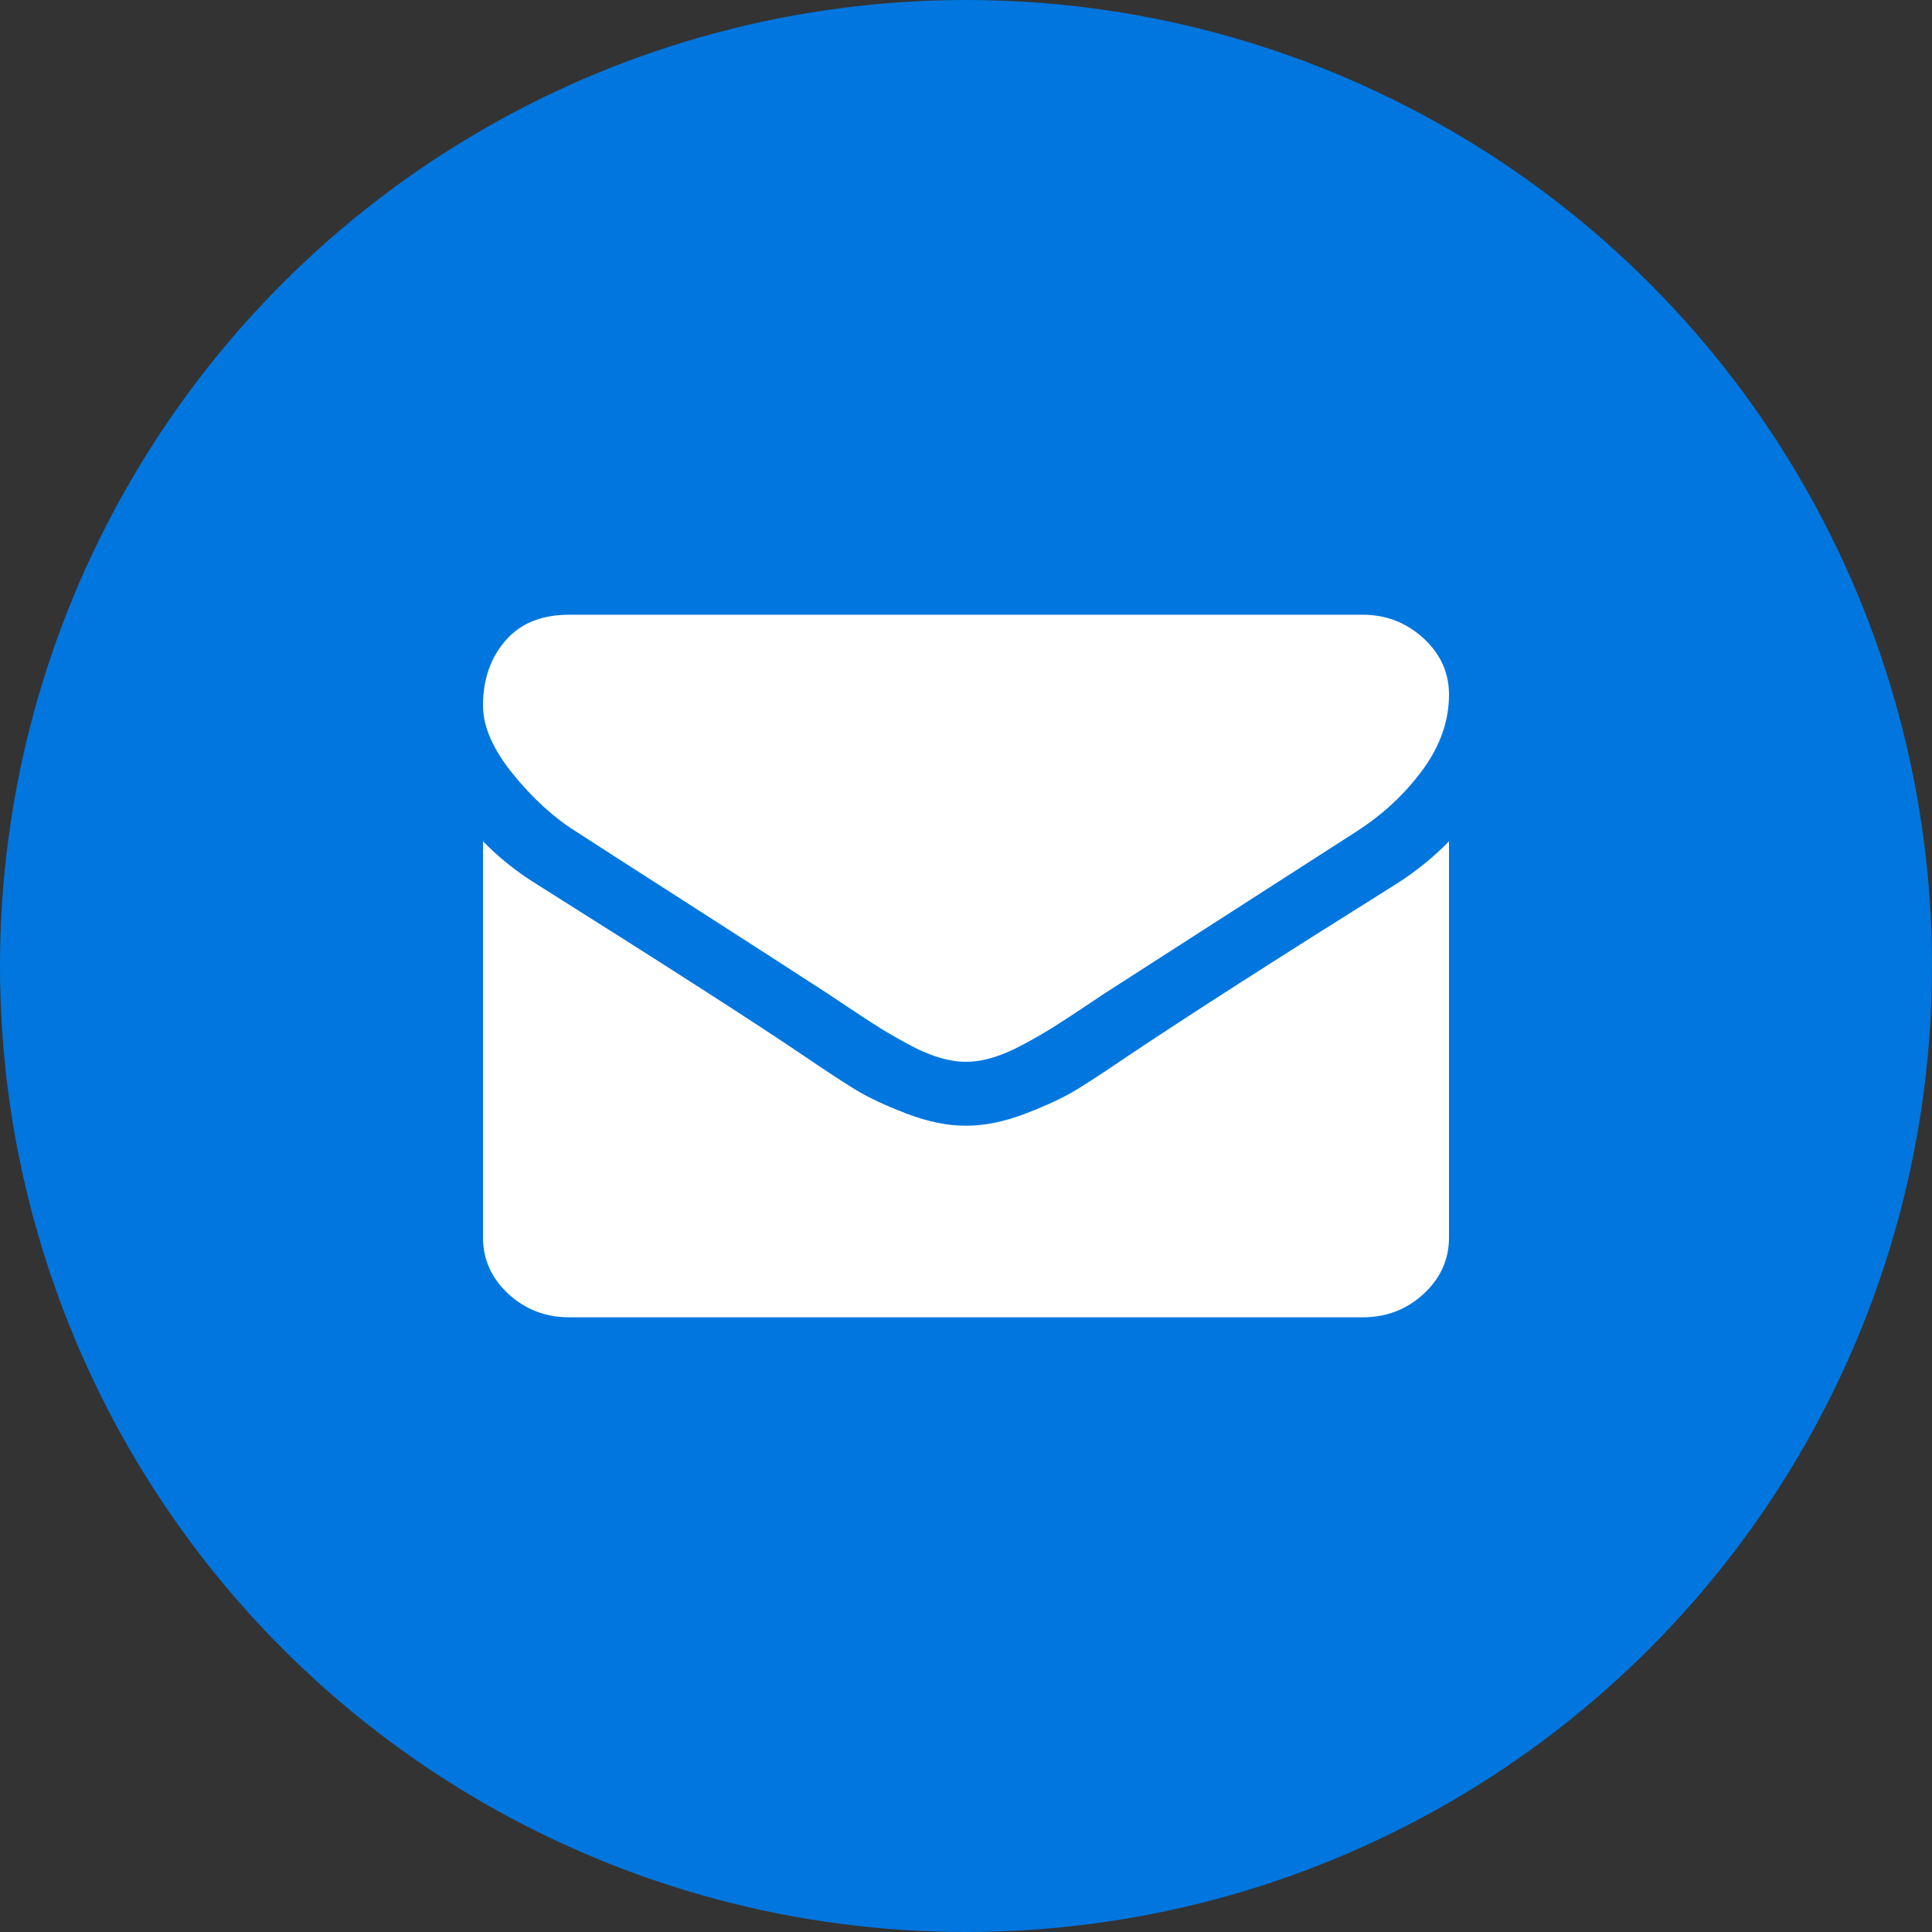 <svg width="48" height="48" viewBox="0 0 48 48" fill="none" xmlns="http://www.w3.org/2000/svg">
<rect x="0" y="0" width="48" height="48" fill="#333333" stroke="none"/>
<circle cx="24" cy="24" r="24" fill="#0176DE"/>
<path fill-rule="evenodd" clip-rule="evenodd" d="M17.049 22.42C15.522 21.441 14.607 20.852 14.303 20.654C13.75 20.307 13.228 19.829 12.737 19.222C12.246 18.614 12 18.05 12 17.53C12 16.885 12.185 16.348 12.556 15.918C12.926 15.488 13.455 15.273 14.143 15.273H33.857C34.437 15.273 34.94 15.468 35.364 15.856C35.788 16.244 36 16.712 36 17.257C36 17.91 35.781 18.534 35.344 19.129C34.906 19.724 34.362 20.232 33.71 20.653C30.353 22.811 28.263 24.154 27.442 24.682C27.353 24.74 27.163 24.866 26.873 25.061C26.583 25.255 26.342 25.412 26.15 25.532C25.958 25.651 25.726 25.786 25.453 25.934C25.181 26.083 24.924 26.195 24.683 26.269C24.442 26.343 24.219 26.38 24.014 26.38H24H23.986C23.781 26.38 23.558 26.343 23.317 26.269C23.076 26.195 22.819 26.083 22.547 25.934C22.274 25.786 22.042 25.651 21.85 25.532C21.658 25.412 21.417 25.255 21.127 25.061C20.837 24.866 20.647 24.74 20.558 24.682C19.745 24.154 18.576 23.399 17.049 22.42ZM27.991 26.257C29.509 25.24 31.732 23.815 34.661 21.98C35.17 21.658 35.616 21.298 36 20.902V30.744C36 31.29 35.79 31.757 35.371 32.145C34.951 32.534 34.446 32.728 33.857 32.728H14.143C13.554 32.728 13.049 32.534 12.629 32.145C12.21 31.757 12 31.29 12 30.744V20.902C12.393 21.306 12.844 21.666 13.353 21.98C16.585 24.013 18.803 25.439 20.009 26.257C20.518 26.604 20.931 26.875 21.248 27.069C21.565 27.263 21.987 27.461 22.513 27.664C23.04 27.866 23.531 27.968 23.986 27.968H24H24.014C24.469 27.968 24.96 27.866 25.487 27.664C26.014 27.461 26.435 27.263 26.752 27.069C27.069 26.875 27.482 26.604 27.991 26.257Z" fill="white"/>
</svg>
